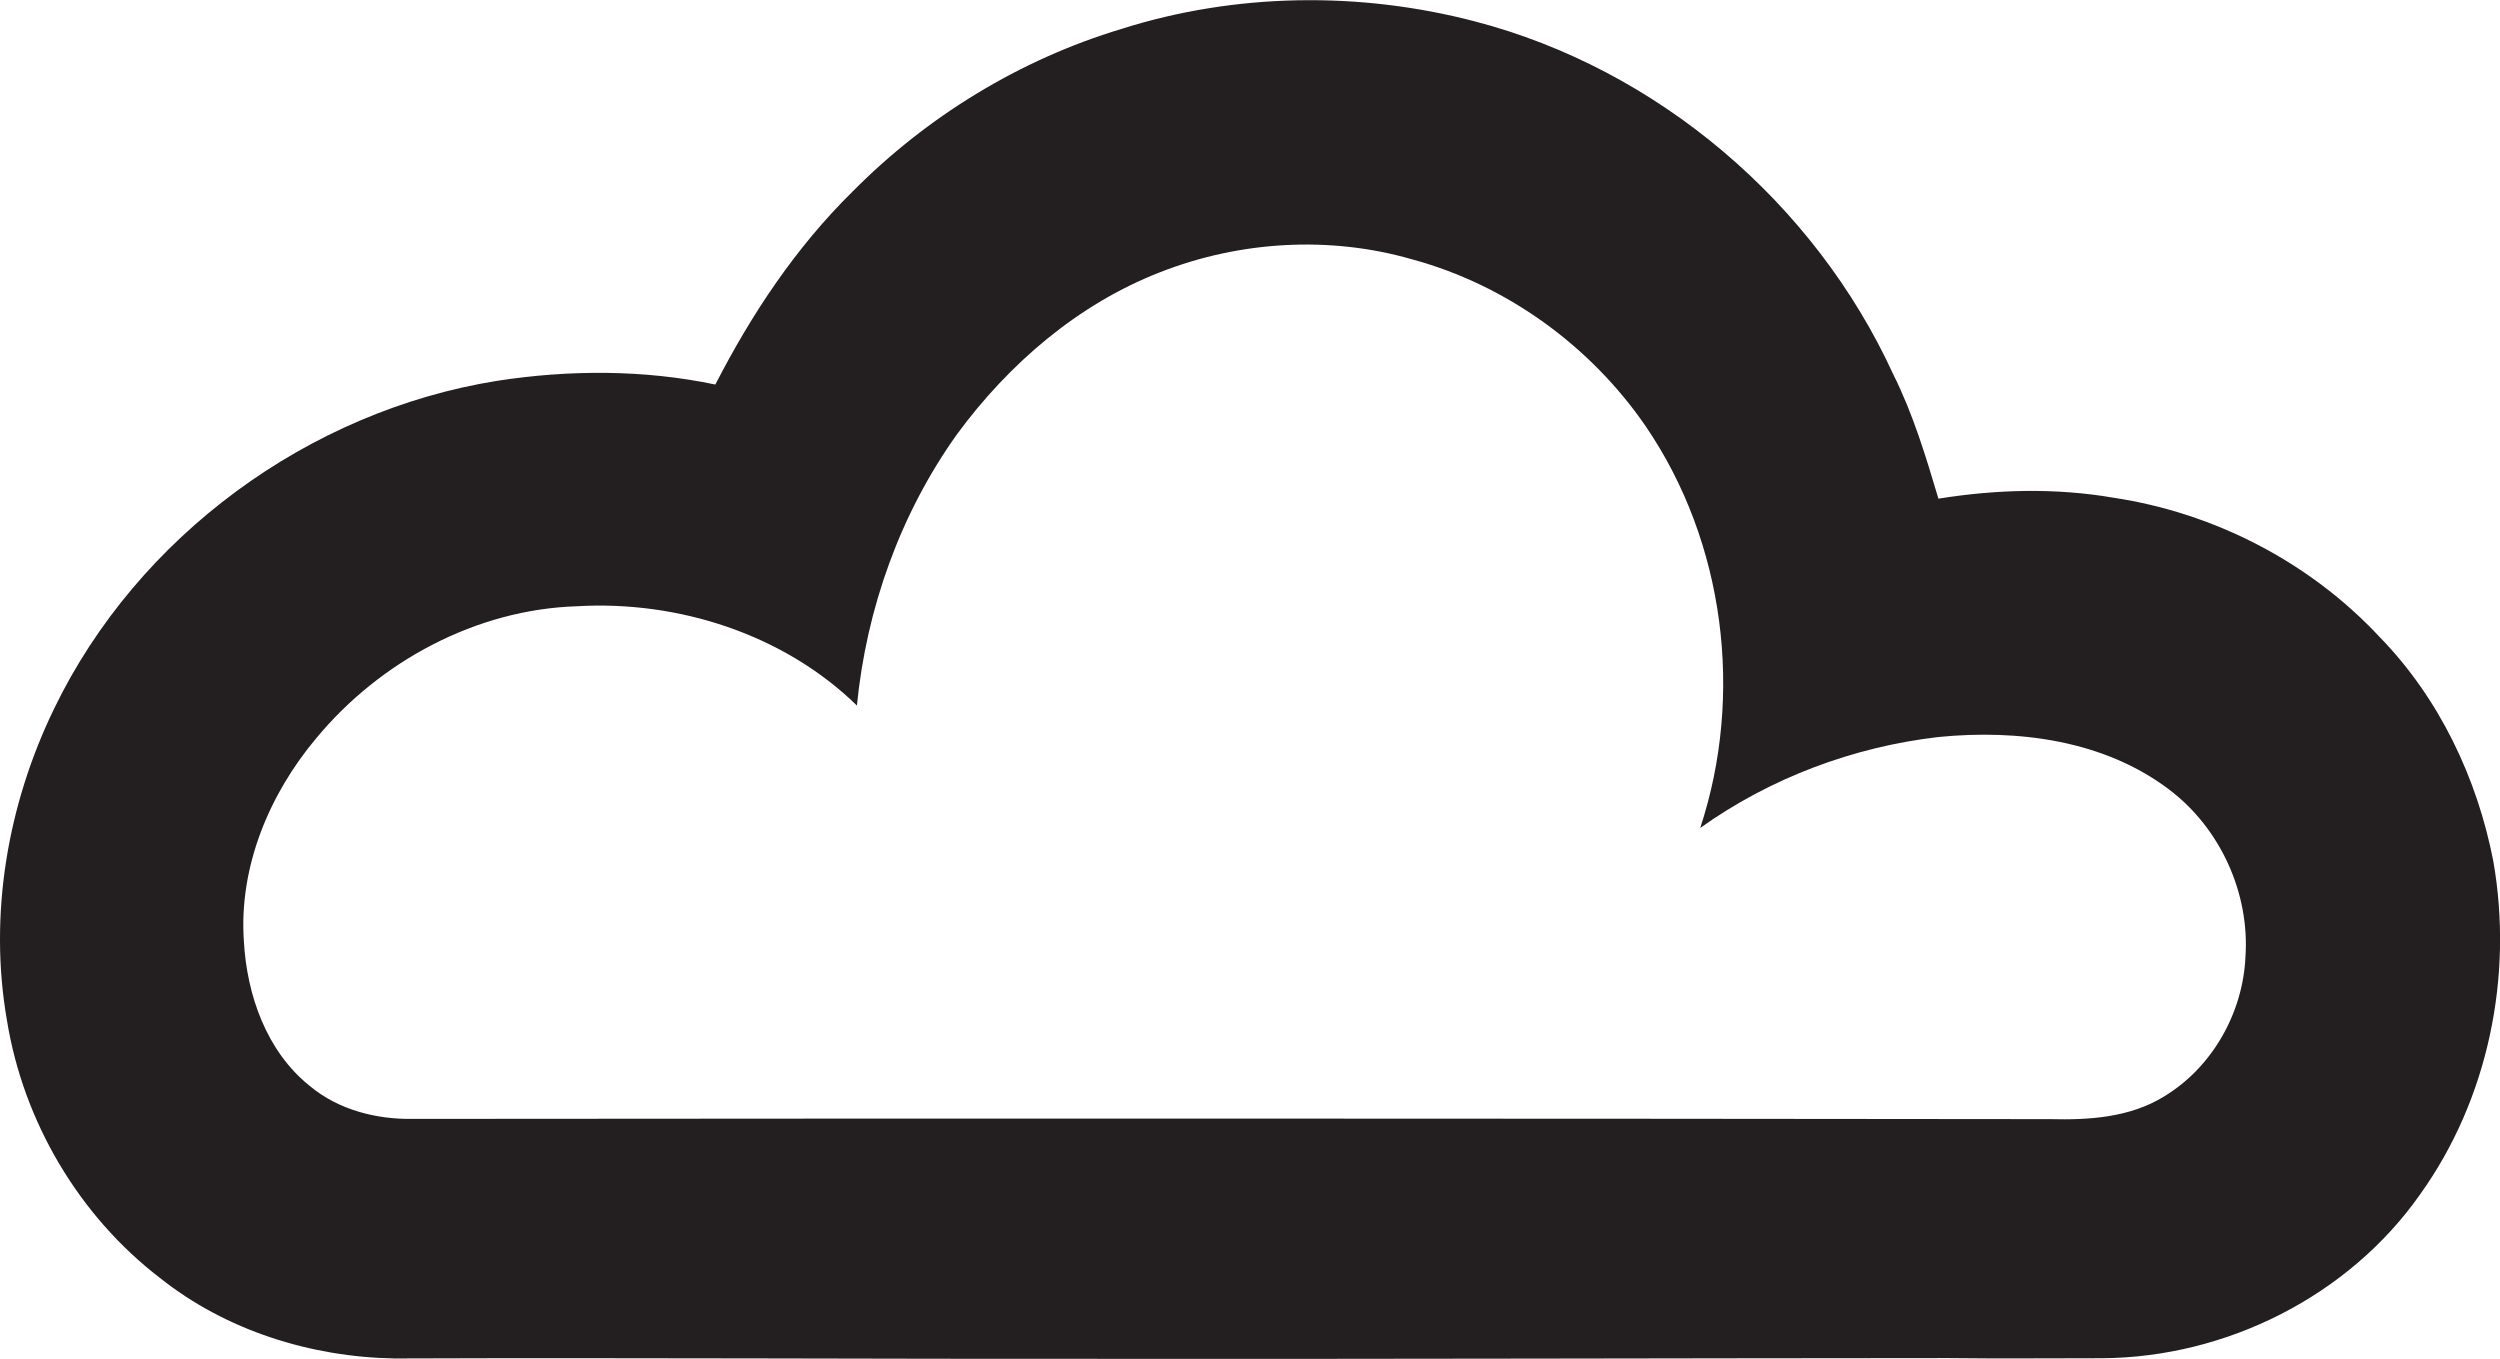 <?xml version="1.0" encoding="utf-8"?>
<!-- Generator: Adobe Illustrator 19.2.0, SVG Export Plug-In . SVG Version: 6.00 Build 0)  -->
<svg version="1.1" id="Layer_1" xmlns="http://www.w3.org/2000/svg" xmlns:xlink="http://www.w3.org/1999/xlink" x="0px" y="0px"
	 viewBox="0 0 1986.8 1080" style="enable-background:new 0 0 1986.8 1080;" xml:space="preserve">
<style type="text/css">
	.st0{fill:#231F20;}
</style>
<title>biseeise_cloud_flat_black_logo_White_background_643e3aee-e93e-4821-9a52-9b4e89988a30</title>
<path class="st0" d="M1981.5,684.5c-12.8-66.1-43-129.6-90.2-178.1c-55.3-59.4-131.2-98.7-211.4-110.8c-46.1-8-93.4-6.7-139.4,0.7
	c-10-33.6-20.2-67.4-35.9-98.8C1442.2,161.3,1317.3,54.8,1172.1,17c-91.7-24-190.4-22.7-280.9,6c-80.7,24.3-154.7,69.6-213.9,129.5
	c-44.9,44.2-80.1,97.2-108.8,153.1c-56.8-11.9-115.9-11.8-173.1-3c-150,23.9-286,123.5-352.3,260.4C6,639.3-9.1,727,5.5,810.8
	c13,80.3,57,155.2,121.6,204.8c52.5,41.8,119.9,62.9,186.6,64c192.3-0.7,384.7,0.5,577,0.3c219.2,0.2,438.4-0.5,657.6-0.6
	c40.9,0.5,81.8,0.1,122.7,0.1c98.3-0.7,195.6-49.4,252.3-130.2C1977.5,873.6,1997.5,775.8,1981.5,684.5z M1784.5,760.5
	c-2,44.5-26.4,87.8-64.7,110.9c-27,16.7-59.6,18.8-90.5,18c-433.7-0.5-867.4-0.6-1301.1-0.2c-29,0.5-59.1-7.1-81.8-26
	c-34.6-27.5-50.3-72.6-52.6-115.5c-4-58.8,20.2-116.6,57.6-161.1c50.7-61.2,127.2-102.3,207.2-104.8c80.3-4.7,164.3,22.2,222.4,78.9
	c7.6-77.2,34.5-152.6,79.7-215.8c41.2-56,96.3-103.4,161.6-128.7c63.2-24.7,134.5-29,199.9-10.1c75,20.3,141.8,68.7,185.7,132.7
	c62.9,92.2,78.1,213.6,43.3,319.2c55.6-39.7,121.7-64.5,189.5-72.3c63.1-6.2,131.4,2.5,183.2,41.8
	C1764.5,658.2,1788,709.7,1784.5,760.5L1784.5,760.5z"/>
</svg>
